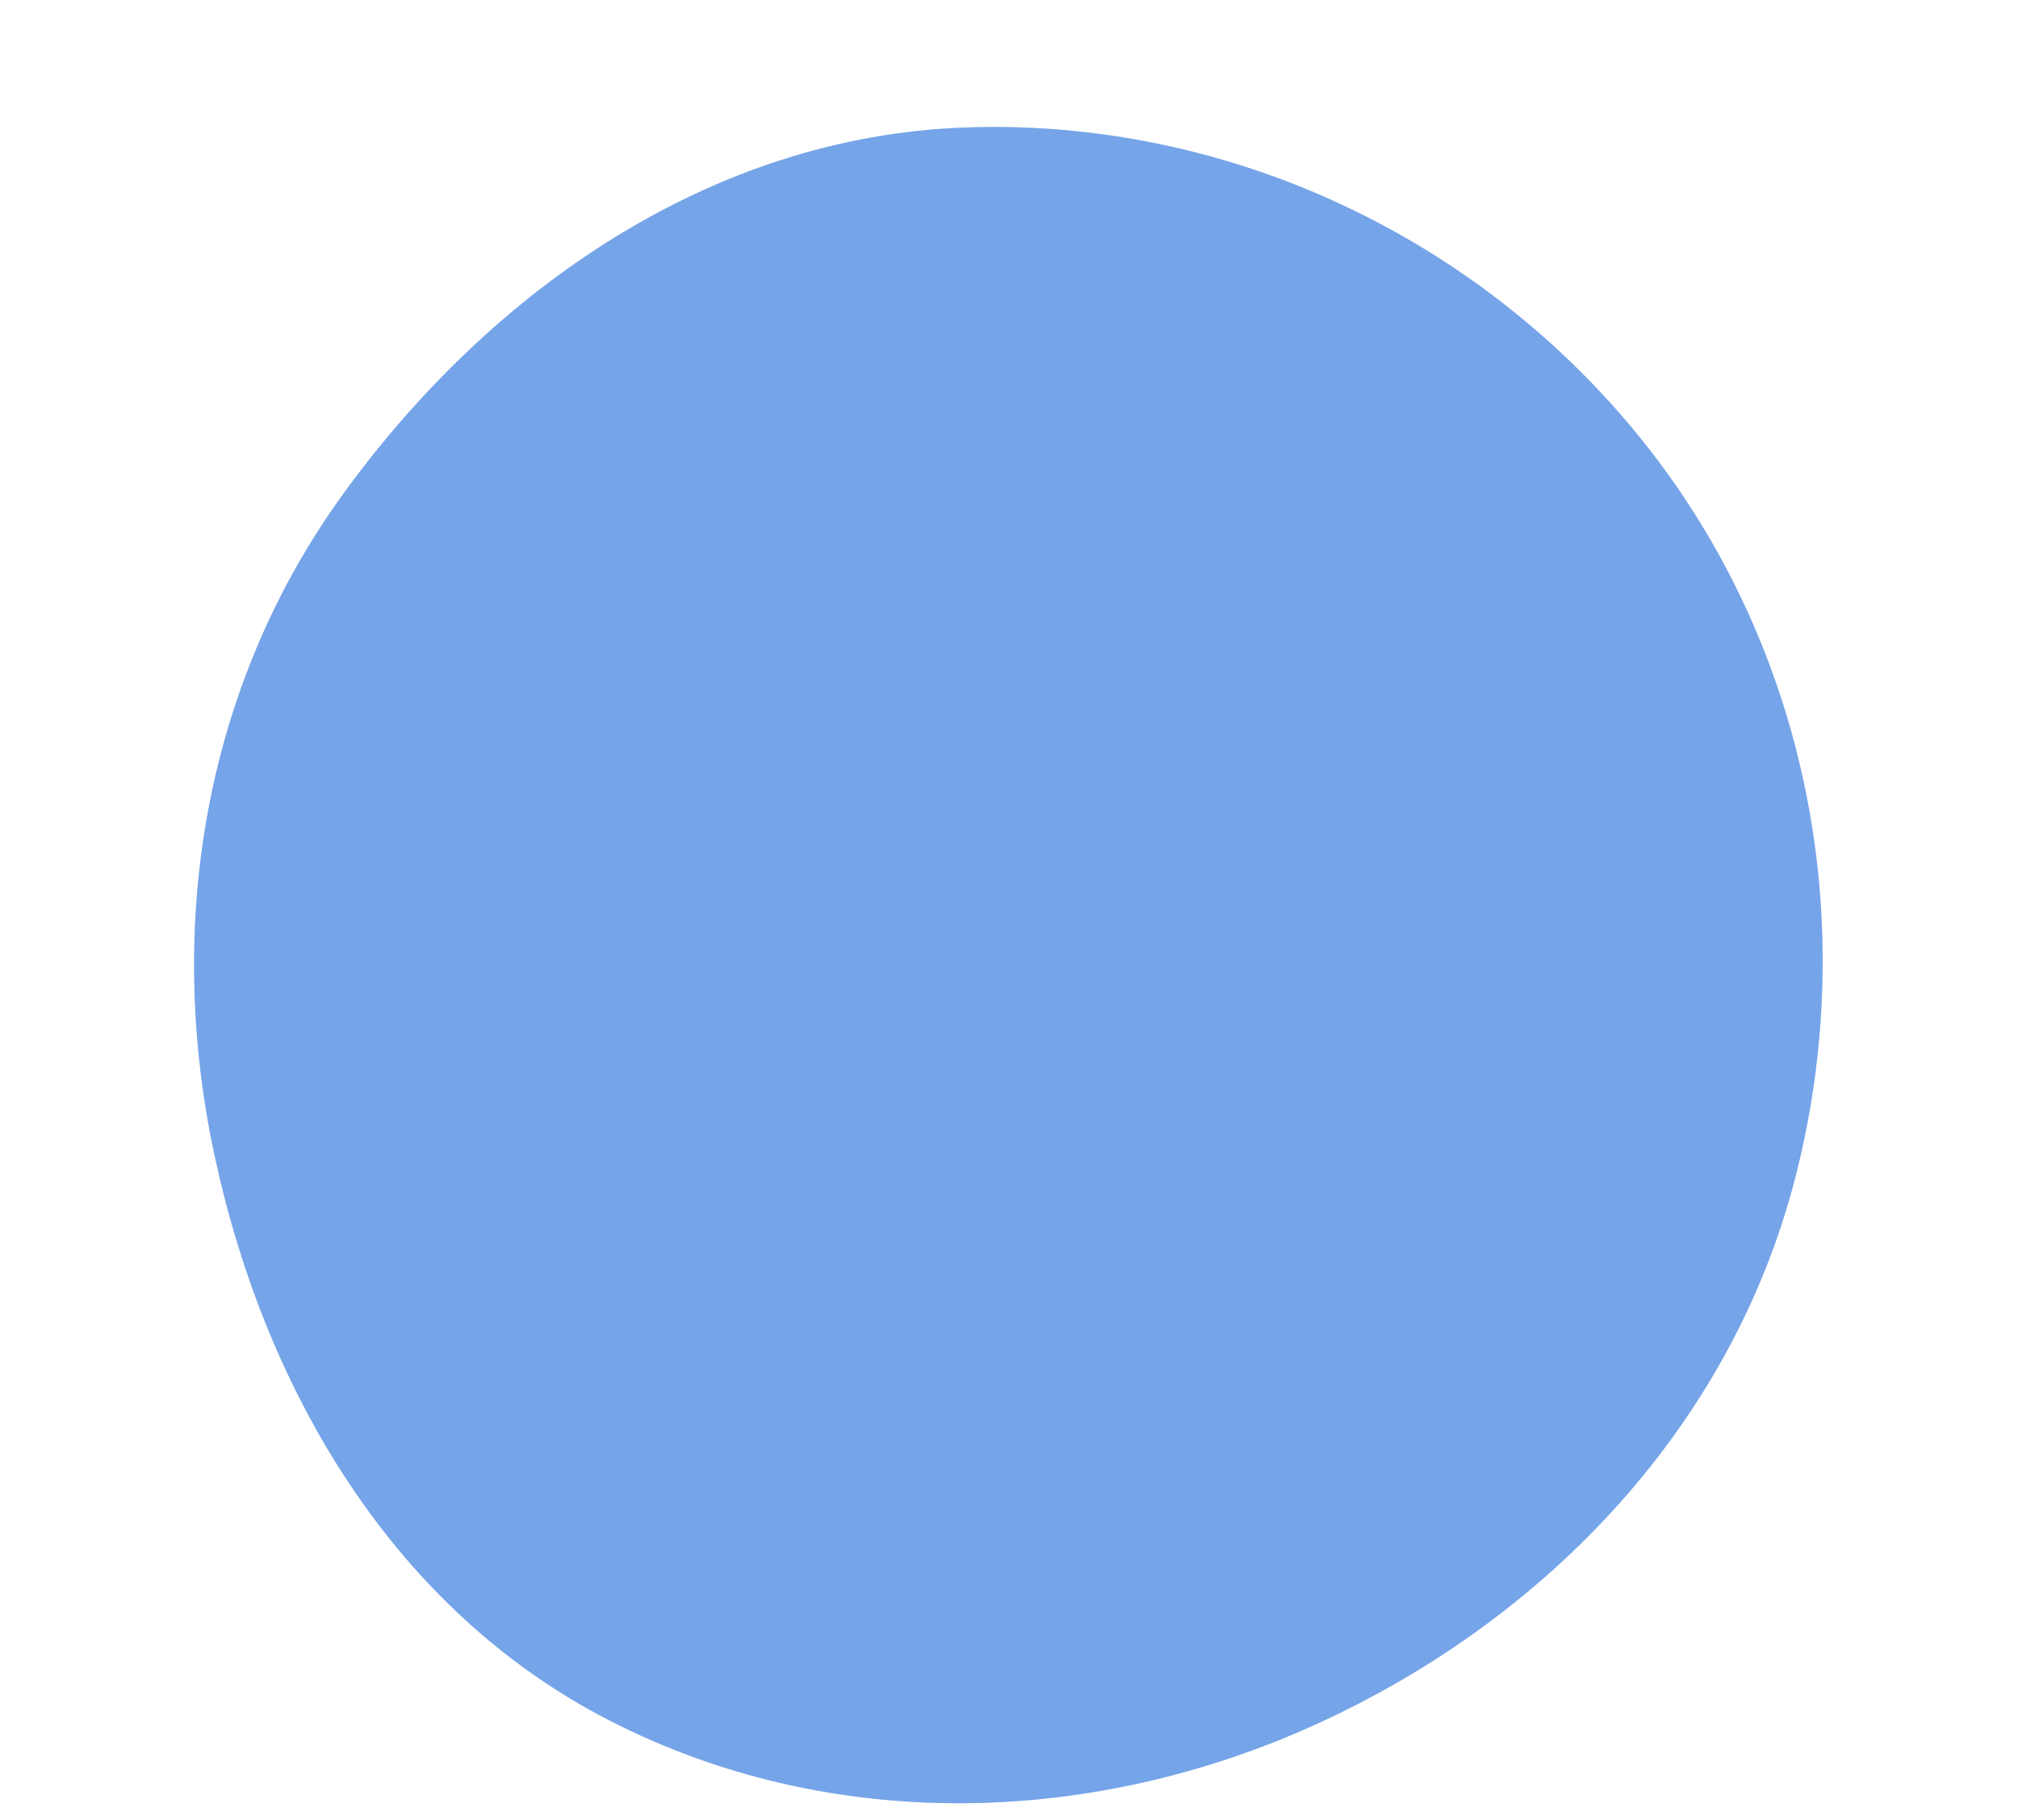 <svg xmlns="http://www.w3.org/2000/svg" xmlns:xlink="http://www.w3.org/1999/xlink" width="102" height="92" viewBox="0 0 133 132" fill="none"><g filter="url(#A)" fill-rule="evenodd"><use xlink:href="#B" fill="#d3e5ff"/><use xlink:href="#B" fill="#76a4e8"/></g><defs><filter id="A" x="7.402" y="5.21" width="118.105" height="125.579" filterUnits="userSpaceOnUse" color-interpolation-filters="sRGB"><feFlood flood-opacity="0"/><feBlend in="SourceGraphic" result="A"/><feColorMatrix in="SourceAlpha" values="0 0 0 0 0 0 0 0 0 0 0 0 0 0 0 0 0 0 127 0" result="B"/><feOffset dy="4"/><feGaussianBlur stdDeviation="2.5"/><feComposite in2="B" operator="arithmetic" k2="-1" k3="1"/><feColorMatrix values="0 0 0 0 0 0 0 0 0 0 0 0 0 0 0 0 0 0 0.07 0"/><feBlend in2="A"/></filter><path id="B" d="M63.202 5.252c19.096-.722 37.548 7.975 49.418 22.935 11.826 14.905 15.629 34.691 10.929 53.121-4.558 17.877-17.806 31.964-34.589 39.667-16.388 7.523-35.382 8.042-51.427-.185-15.577-7.988-24.921-23.769-28.621-40.863-3.64-16.82-.77-34.247 9.353-48.171C29.02 16.965 44.914 5.944 63.202 5.252z"/></defs></svg>